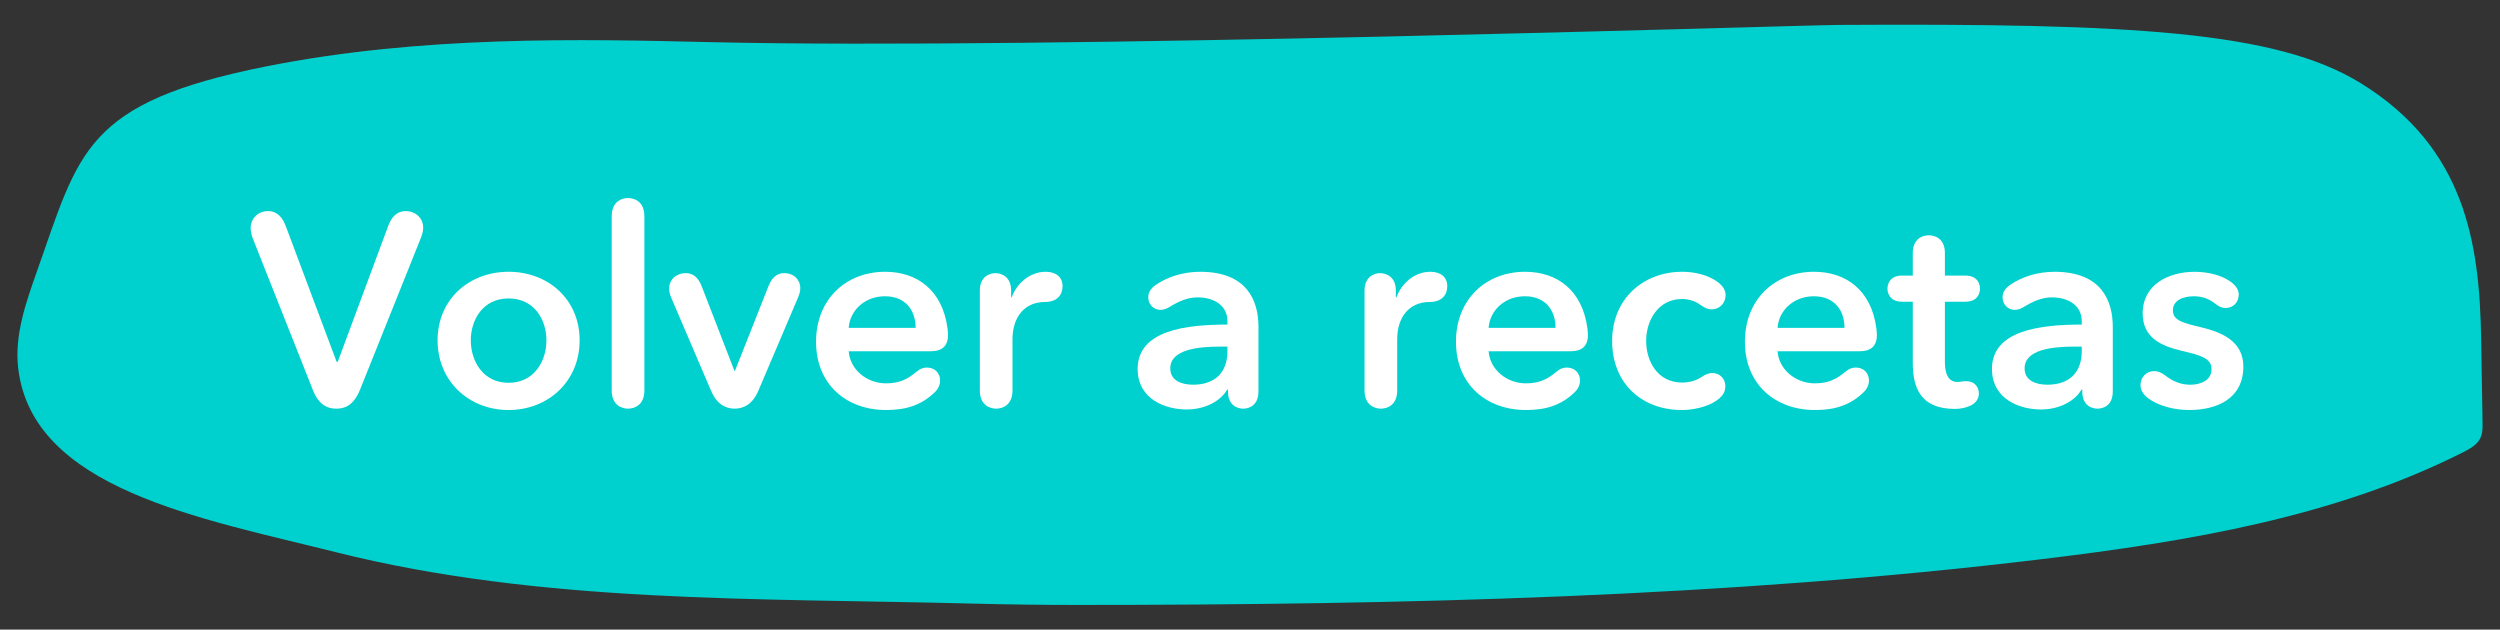 <?xml version="1.0" encoding="iso-8859-1"?>
<!-- Generator: Adobe Illustrator 17.0.0, SVG Export Plug-In . SVG Version: 6.00 Build 0)  -->
<!DOCTYPE svg PUBLIC "-//W3C//DTD SVG 1.1//EN" "http://www.w3.org/Graphics/SVG/1.1/DTD/svg11.dtd">
<svg version="1.1" id="Layer_1" xmlns="http://www.w3.org/2000/svg" xmlns:xlink="http://www.w3.org/1999/xlink" x="0px" y="0px"
	 width="274.064px" height="69.024px" viewBox="0 0 274.064 69.024" style="enable-background:new 0 0 274.064 69.024;"
	 xml:space="preserve">
<rect x="0" y="0" width="274.064" height="69.024" fill="#333333" stroke="none"/>
<g>
	<path style="fill:#00D1CE;" d="M258.776,9.104c-9.245-5.691-25.117-6.562-57.202-6.372c-4.832,0.027-86.75,2.748-123.733,1.887
		C63.753,4.283,46.229,3.878,29.14,7.287C9.219,11.26,8.698,16.64,4.045,29.762c-1.224,3.453-2.459,6.986-2.058,10.543
		c1.501,13.32,20.032,16.515,34.875,20.238c22.478,5.638,46.189,5.015,69.884,5.629c3.771,0.098,7.531,0.144,11.287,0.144
		c36.017,0,71.379-0.871,105.676-5.002c16.414-1.977,32.165-4.651,46.139-11.647c0.713-0.357,1.444-0.742,1.856-1.299
		c0.46-0.621,0.459-1.364,0.447-2.071l-0.154-9.145C271.822,26.761,270.309,16.204,258.776,9.104"/>
	<g>
		<path style="fill:#FFFFFF;" d="M39.472,42.711c-0.745,1.85-1.789,2.088-2.595,2.088s-1.88-0.238-2.596-2.088l-6.563-16.557
			c-0.179-0.478-0.239-0.895-0.239-1.134c0-1.073,0.806-1.879,1.909-1.879c0.627,0,1.433,0.269,1.939,1.641l5.578,14.886h0.119
			l5.549-14.945c0.478-1.283,1.253-1.581,1.909-1.581c1.044,0,1.909,0.746,1.909,1.819c0,0.239-0.06,0.656-0.269,1.164
			L39.472,42.711z"/>
		<path style="fill:#FFFFFF;" d="M55.757,44.948c-4.326,0-7.786-3.133-7.786-7.637c0-4.505,3.46-7.518,7.786-7.518
			c4.325,0,7.786,3.013,7.786,7.518C63.543,41.815,60.083,44.948,55.757,44.948z M55.757,32.717c-2.834,0-4.146,2.357-4.146,4.595
			s1.312,4.653,4.146,4.653s4.146-2.416,4.146-4.653S58.591,32.717,55.757,32.717z"/>
		<path style="fill:#FFFFFF;" d="M67.06,23.708c0-1.7,1.193-1.998,1.79-1.998s1.79,0.298,1.79,1.998V42.8
			c0,1.7-1.193,1.999-1.79,1.999S67.06,44.5,67.06,42.8V23.708z"/>
		<path style="fill:#FFFFFF;" d="M80.542,44.799c-0.865,0-1.909-0.358-2.595-1.969l-4.355-10.173
			c-0.18-0.417-0.239-0.745-0.239-1.014c0-0.984,0.776-1.7,1.82-1.7c0.566,0,1.282,0.208,1.76,1.461l3.58,9.248h0.06l3.669-9.277
			c0.478-1.224,1.193-1.432,1.73-1.432c1.044,0,1.76,0.716,1.76,1.641c0,0.179-0.03,0.537-0.238,1.014L83.138,42.83
			C82.452,44.44,81.377,44.799,80.542,44.799z"/>
		<path style="fill:#FFFFFF;" d="M93.04,38.505c0.148,2.028,1.998,3.52,4.087,3.52c1.491,0,2.386-0.478,3.281-1.223
			c0.507-0.418,0.835-0.508,1.223-0.508c0.806,0,1.432,0.567,1.432,1.433c0,0.298-0.119,0.835-0.596,1.282
			c-1.402,1.343-3.014,1.939-5.311,1.939c-4.415,0-7.696-2.834-7.696-7.488c0-4.623,3.252-7.666,7.577-7.666
			c3.46,0,6.265,1.969,6.831,6.175c0.03,0.299,0.06,0.507,0.06,0.746c0,1.253-0.686,1.79-1.879,1.79H93.04z M100.377,35.939
			c0-1.85-1.044-3.461-3.371-3.461c-2.117,0-3.818,1.462-3.967,3.461H100.377z"/>
		<path style="fill:#FFFFFF;" d="M109.205,44.799c-0.597,0-1.79-0.299-1.79-1.999V31.853c0-1.611,1.164-1.909,1.701-1.909
			c0.566,0,1.729,0.298,1.729,1.909v0.745h0.06c0.567-1.551,1.999-2.804,3.729-2.804c1.073,0,1.85,0.537,1.85,1.581
			c0,0.925-0.567,1.73-1.939,1.73c-2.267,0-3.55,1.7-3.55,4.086V42.8C110.995,44.5,109.801,44.799,109.205,44.799z"/>
		<path style="fill:#FFFFFF;" d="M136.289,44.799c-0.537,0-1.671-0.269-1.671-1.88v-0.208h-0.089
			c-0.716,1.253-2.417,2.178-4.445,2.178c-2.297,0-5.369-1.104-5.369-4.445c0-4.266,5.369-4.862,9.844-4.862v-0.358
			c0-1.76-1.491-2.625-3.281-2.625c-1.104,0-2.088,0.447-3.103,1.074c-0.357,0.209-0.686,0.298-0.954,0.298
			c-0.746,0-1.343-0.597-1.343-1.372c0-0.447,0.179-0.925,0.835-1.372c1.343-0.925,3.073-1.432,4.863-1.432
			c5.131,0,6.384,3.162,6.384,6.025v7.1C137.959,44.53,136.826,44.799,136.289,44.799z M133.752,37.997
			c-2.267,0-5.459,0.269-5.459,2.387c0,1.372,1.283,1.79,2.506,1.79c2.446,0,3.759-1.402,3.759-3.669v-0.508H133.752z"/>
		<path style="fill:#FFFFFF;" d="M151.379,44.799c-0.597,0-1.79-0.299-1.79-1.999V31.853c0-1.611,1.164-1.909,1.701-1.909
			c0.566,0,1.729,0.298,1.729,1.909v0.745h0.06c0.567-1.551,1.999-2.804,3.729-2.804c1.073,0,1.85,0.537,1.85,1.581
			c0,0.925-0.567,1.73-1.939,1.73c-2.267,0-3.55,1.7-3.55,4.086V42.8C153.169,44.5,151.976,44.799,151.379,44.799z"/>
		<path style="fill:#FFFFFF;" d="M163.191,38.505c0.148,2.028,1.998,3.52,4.087,3.52c1.491,0,2.386-0.478,3.281-1.223
			c0.507-0.418,0.835-0.508,1.223-0.508c0.806,0,1.432,0.567,1.432,1.433c0,0.298-0.119,0.835-0.597,1.282
			c-1.401,1.343-3.013,1.939-5.31,1.939c-4.415,0-7.696-2.834-7.696-7.488c0-4.623,3.252-7.666,7.577-7.666
			c3.46,0,6.265,1.969,6.831,6.175c0.03,0.299,0.06,0.507,0.06,0.746c0,1.253-0.686,1.79-1.879,1.79H163.191z M170.529,35.939
			c0-1.85-1.044-3.461-3.371-3.461c-2.117,0-3.818,1.462-3.967,3.461H170.529z"/>
		<path style="fill:#FFFFFF;" d="M187.679,40.891c0.925,0,1.462,0.687,1.462,1.433c0,0.507-0.149,1.014-0.955,1.581
			c-1.015,0.716-2.596,1.044-3.818,1.044c-4.266,0-7.637-2.805-7.637-7.577c0-4.654,3.46-7.577,7.667-7.577
			c1.372,0,2.744,0.328,3.759,1.014c0.835,0.567,1.014,1.134,1.014,1.552c0,0.806-0.597,1.551-1.551,1.551
			c-0.328,0-0.656-0.089-1.193-0.477c-0.478-0.358-1.164-0.656-2.028-0.656c-2.626,0-3.938,2.356-3.938,4.594
			s1.253,4.563,3.938,4.563c0.775,0,1.491-0.179,2.117-0.597C186.963,41.04,187.351,40.891,187.679,40.891z"/>
		<path style="fill:#FFFFFF;" d="M194.867,38.505c0.148,2.028,1.998,3.52,4.087,3.52c1.491,0,2.386-0.478,3.281-1.223
			c0.507-0.418,0.835-0.508,1.223-0.508c0.806,0,1.432,0.567,1.432,1.433c0,0.298-0.119,0.835-0.597,1.282
			c-1.401,1.343-3.013,1.939-5.31,1.939c-4.415,0-7.696-2.834-7.696-7.488c0-4.623,3.252-7.666,7.577-7.666
			c3.46,0,6.265,1.969,6.831,6.175c0.03,0.299,0.06,0.507,0.06,0.746c0,1.253-0.686,1.79-1.879,1.79H194.867z M202.205,35.939
			c0-1.85-1.044-3.461-3.371-3.461c-2.117,0-3.818,1.462-3.967,3.461H202.205z"/>
		<path style="fill:#FFFFFF;" d="M214.313,44.828c-3.788,0-4.623-2.326-4.623-5.07v-6.683h-1.164c-1.372,0-1.61-0.954-1.61-1.432
			s0.238-1.433,1.61-1.433h1.164v-2.476c0-1.641,1.163-1.938,1.76-1.938s1.76,0.298,1.76,1.938v2.476h2.237
			c1.372,0,1.611,0.955,1.611,1.433s-0.239,1.432-1.611,1.432h-2.237v6.652c0,1.402,0.478,2.147,1.372,2.147
			c0.149,0,0.358-0.029,0.567-0.06c0.238-0.029,0.298-0.029,0.417-0.029c0.896,0,1.372,0.656,1.372,1.342
			c0,0.567-0.328,1.044-0.864,1.312C215.596,44.68,214.969,44.828,214.313,44.828z"/>
		<path style="fill:#FFFFFF;" d="M229.943,44.799c-0.537,0-1.671-0.269-1.671-1.88v-0.208h-0.089
			c-0.716,1.253-2.417,2.178-4.445,2.178c-2.297,0-5.369-1.104-5.369-4.445c0-4.266,5.369-4.862,9.844-4.862v-0.358
			c0-1.76-1.491-2.625-3.281-2.625c-1.104,0-2.088,0.447-3.103,1.074c-0.357,0.209-0.686,0.298-0.954,0.298
			c-0.746,0-1.343-0.597-1.343-1.372c0-0.447,0.179-0.925,0.835-1.372c1.343-0.925,3.073-1.432,4.863-1.432
			c5.131,0,6.384,3.162,6.384,6.025v7.1C231.614,44.53,230.48,44.799,229.943,44.799z M227.407,37.997
			c-2.267,0-5.459,0.269-5.459,2.387c0,1.372,1.283,1.79,2.506,1.79c2.446,0,3.759-1.402,3.759-3.669v-0.508H227.407z"/>
		<path style="fill:#FFFFFF;" d="M240.501,32.479c-1.134,0-2.297,0.418-2.297,1.551c0,1.104,1.104,1.373,3.103,1.85
			c2.117,0.508,4.623,1.462,4.623,4.296c0,3.49-2.834,4.773-5.966,4.773c-1.581,0-3.371-0.448-4.505-1.312
			c-0.626-0.478-0.805-1.015-0.805-1.433c0-0.835,0.626-1.521,1.491-1.521c0.388,0,0.746,0.12,1.223,0.478
			c0.836,0.656,1.73,1.015,2.745,1.015c1.044,0,2.326-0.418,2.326-1.7c0-1.193-1.133-1.521-3.311-2.029
			c-2.118-0.507-4.236-1.372-4.236-4.086c0-3.192,2.863-4.564,5.697-4.564c1.433,0,2.954,0.357,3.968,1.104
			c0.687,0.507,0.865,0.984,0.865,1.402c0,0.806-0.566,1.462-1.462,1.462c-0.328,0-0.656-0.12-1.044-0.418
			C242.141,32.717,241.366,32.479,240.501,32.479z"/>
	</g>
</g>
</svg>
